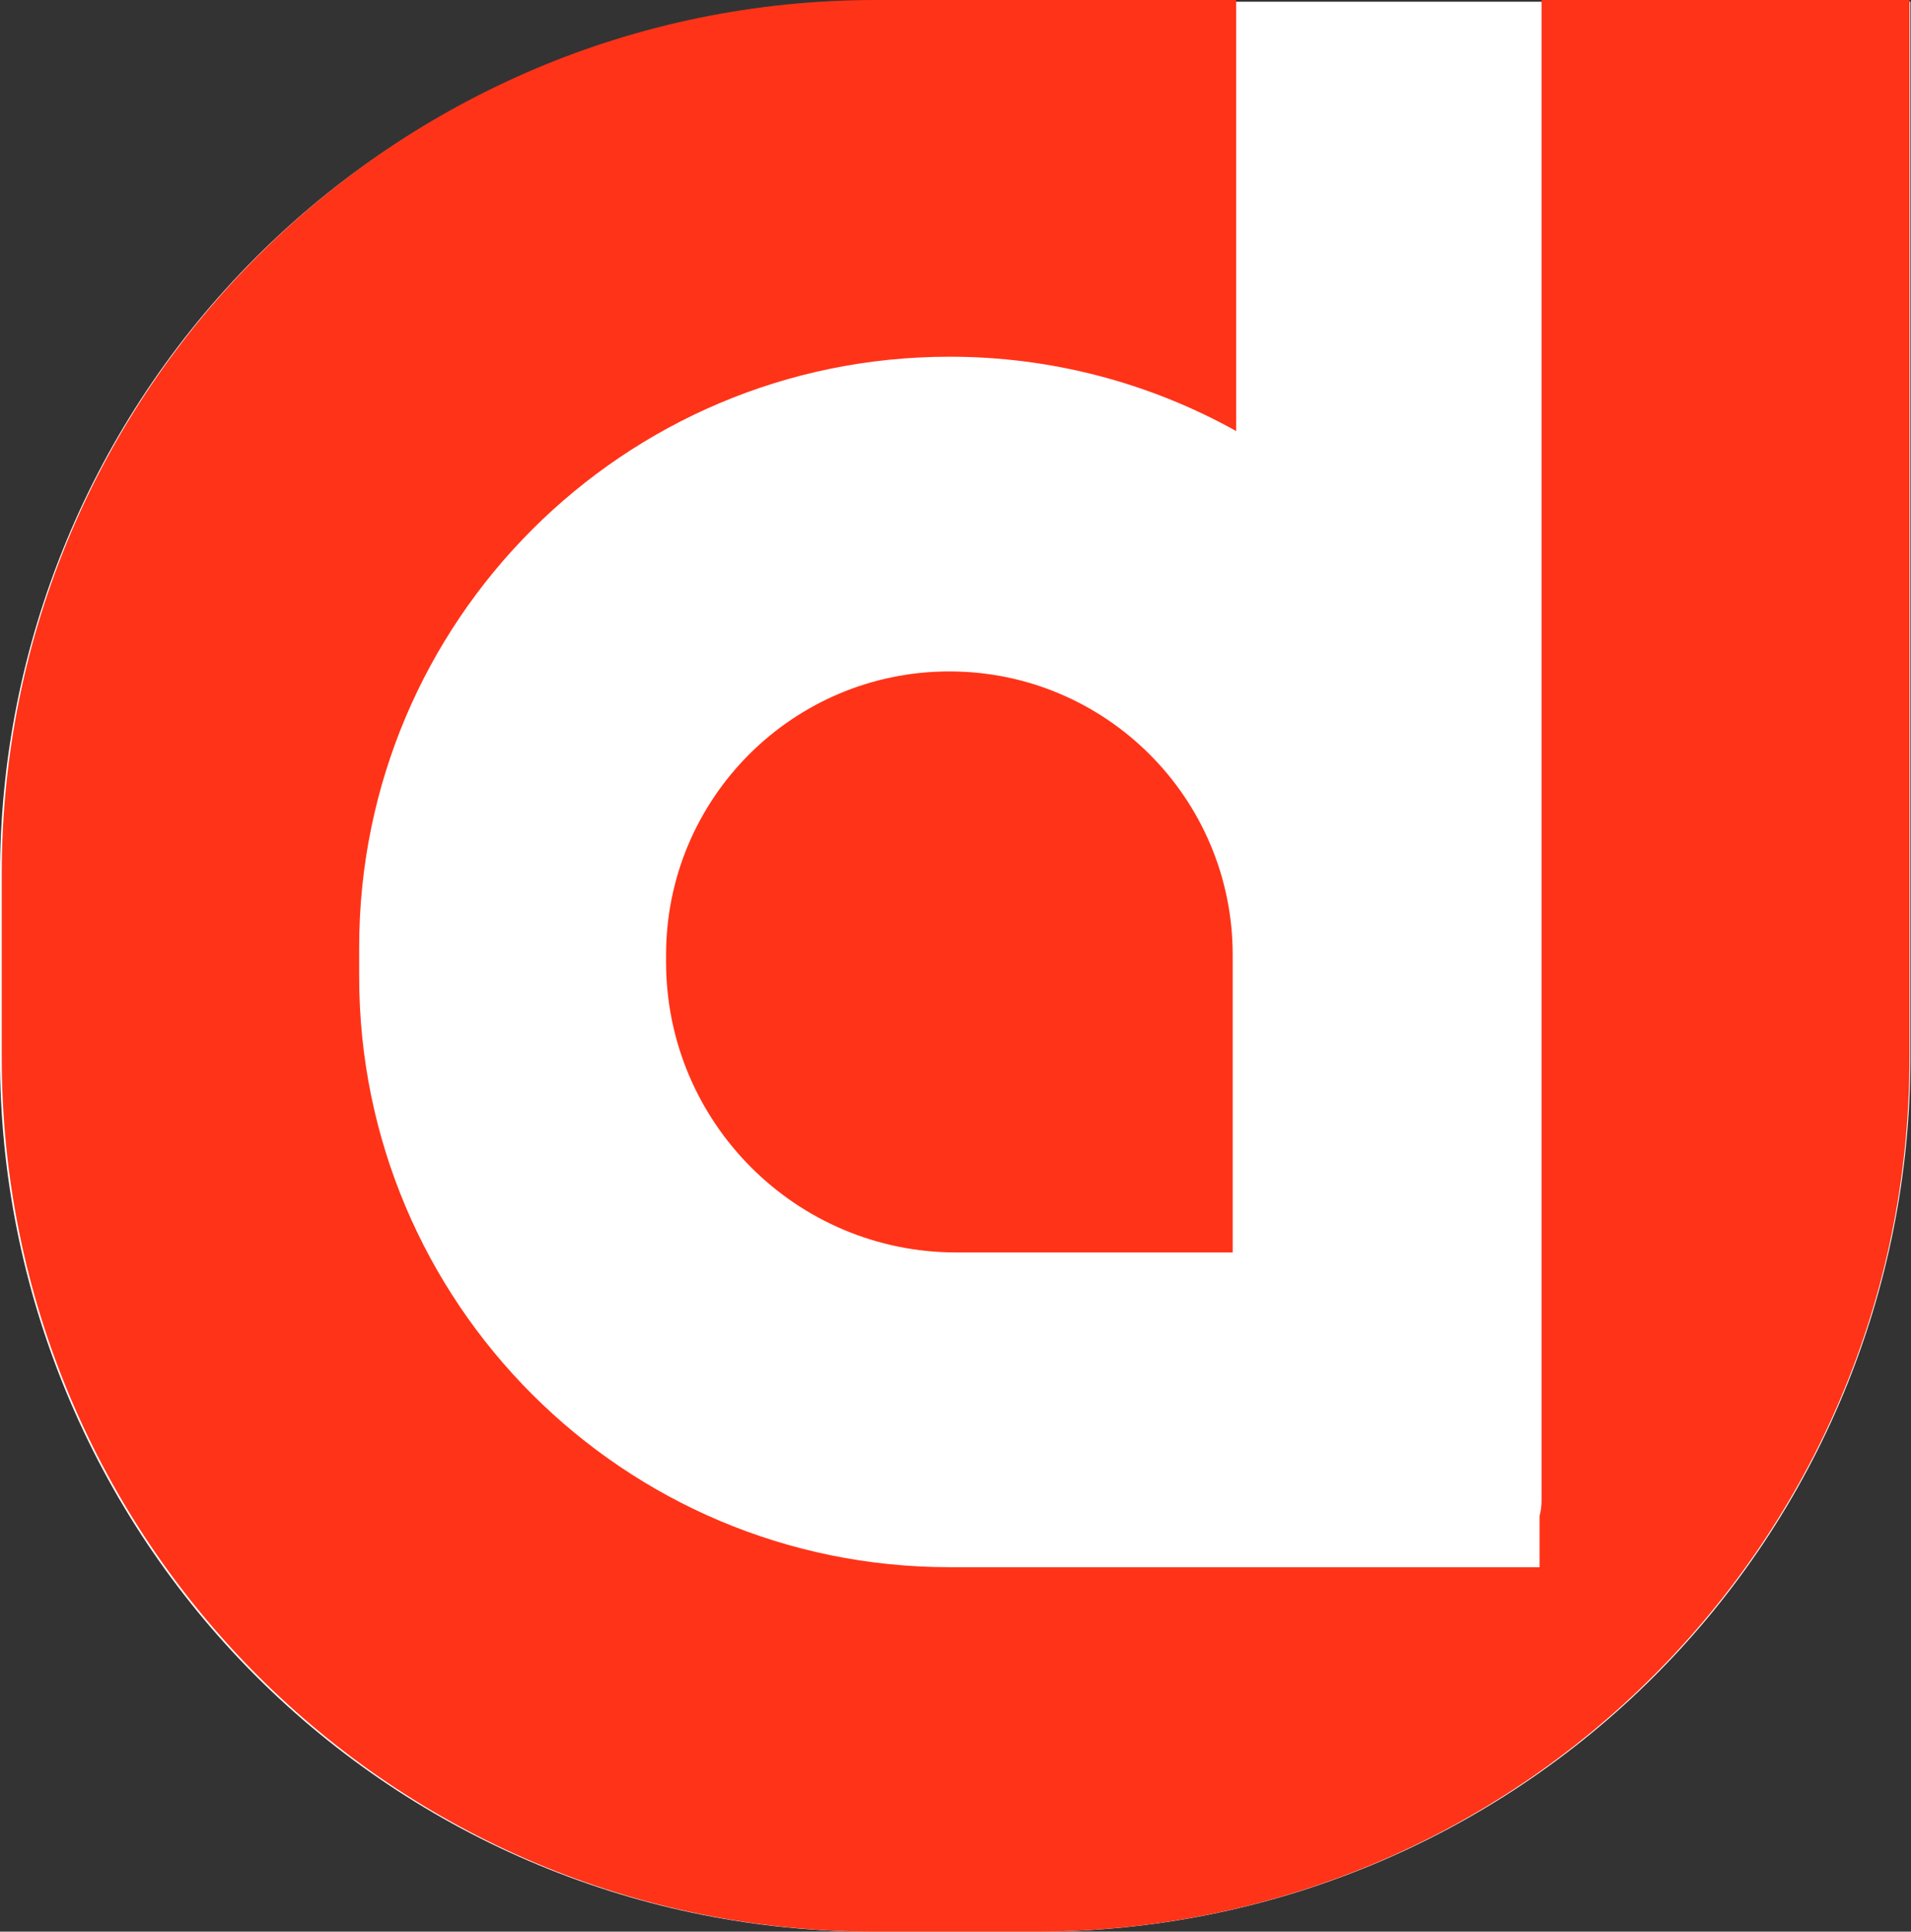<svg width="1506" height="1522" viewBox="0 0 1506 1522" fill="none" xmlns="http://www.w3.org/2000/svg">
<rect x="0" y="0" width="1506" height="1522" fill="#333333" stroke="none"/>
<path d="M688.065 1.376H1505.49V833.935C1505.49 1016.42 1432.99 1191.43 1303.96 1320.47C1174.92 1449.51 999.908 1522 817.422 1522H688.065C505.579 1522 330.567 1449.51 201.53 1320.47C72.492 1191.43 0 1016.42 0 833.935V689.441C0 506.955 72.492 331.943 201.53 202.906C330.567 73.869 505.579 1.376 688.065 1.376Z" fill="white"/>
<path fill-rule="evenodd" clip-rule="evenodd" d="M524.916 757.945V752.385C524.916 629.036 624.878 529.039 748.18 529.039C871.481 529.039 971.443 629.036 971.443 752.385V986.843H753.739C627.362 986.843 524.916 884.363 524.916 757.945ZM816.098 1522H690.072C309.717 1522 1.374 1213.66 1.374 833.315V688.684C1.374 308.336 309.717 0 690.072 0H974.188V339.629C905.094 301.117 827.282 280.956 748.18 281.068C491.297 281.068 283.048 489.386 283.048 746.365V769.518C283.048 1026.5 491.297 1234.82 748.18 1234.82H1213.31V1194.43C1214.34 1190.48 1214.86 1186.42 1214.85 1182.34V0H1504.8V833.315C1504.8 1213.66 1196.45 1522 816.098 1522Z" fill="#FF3318"/>
</svg>
